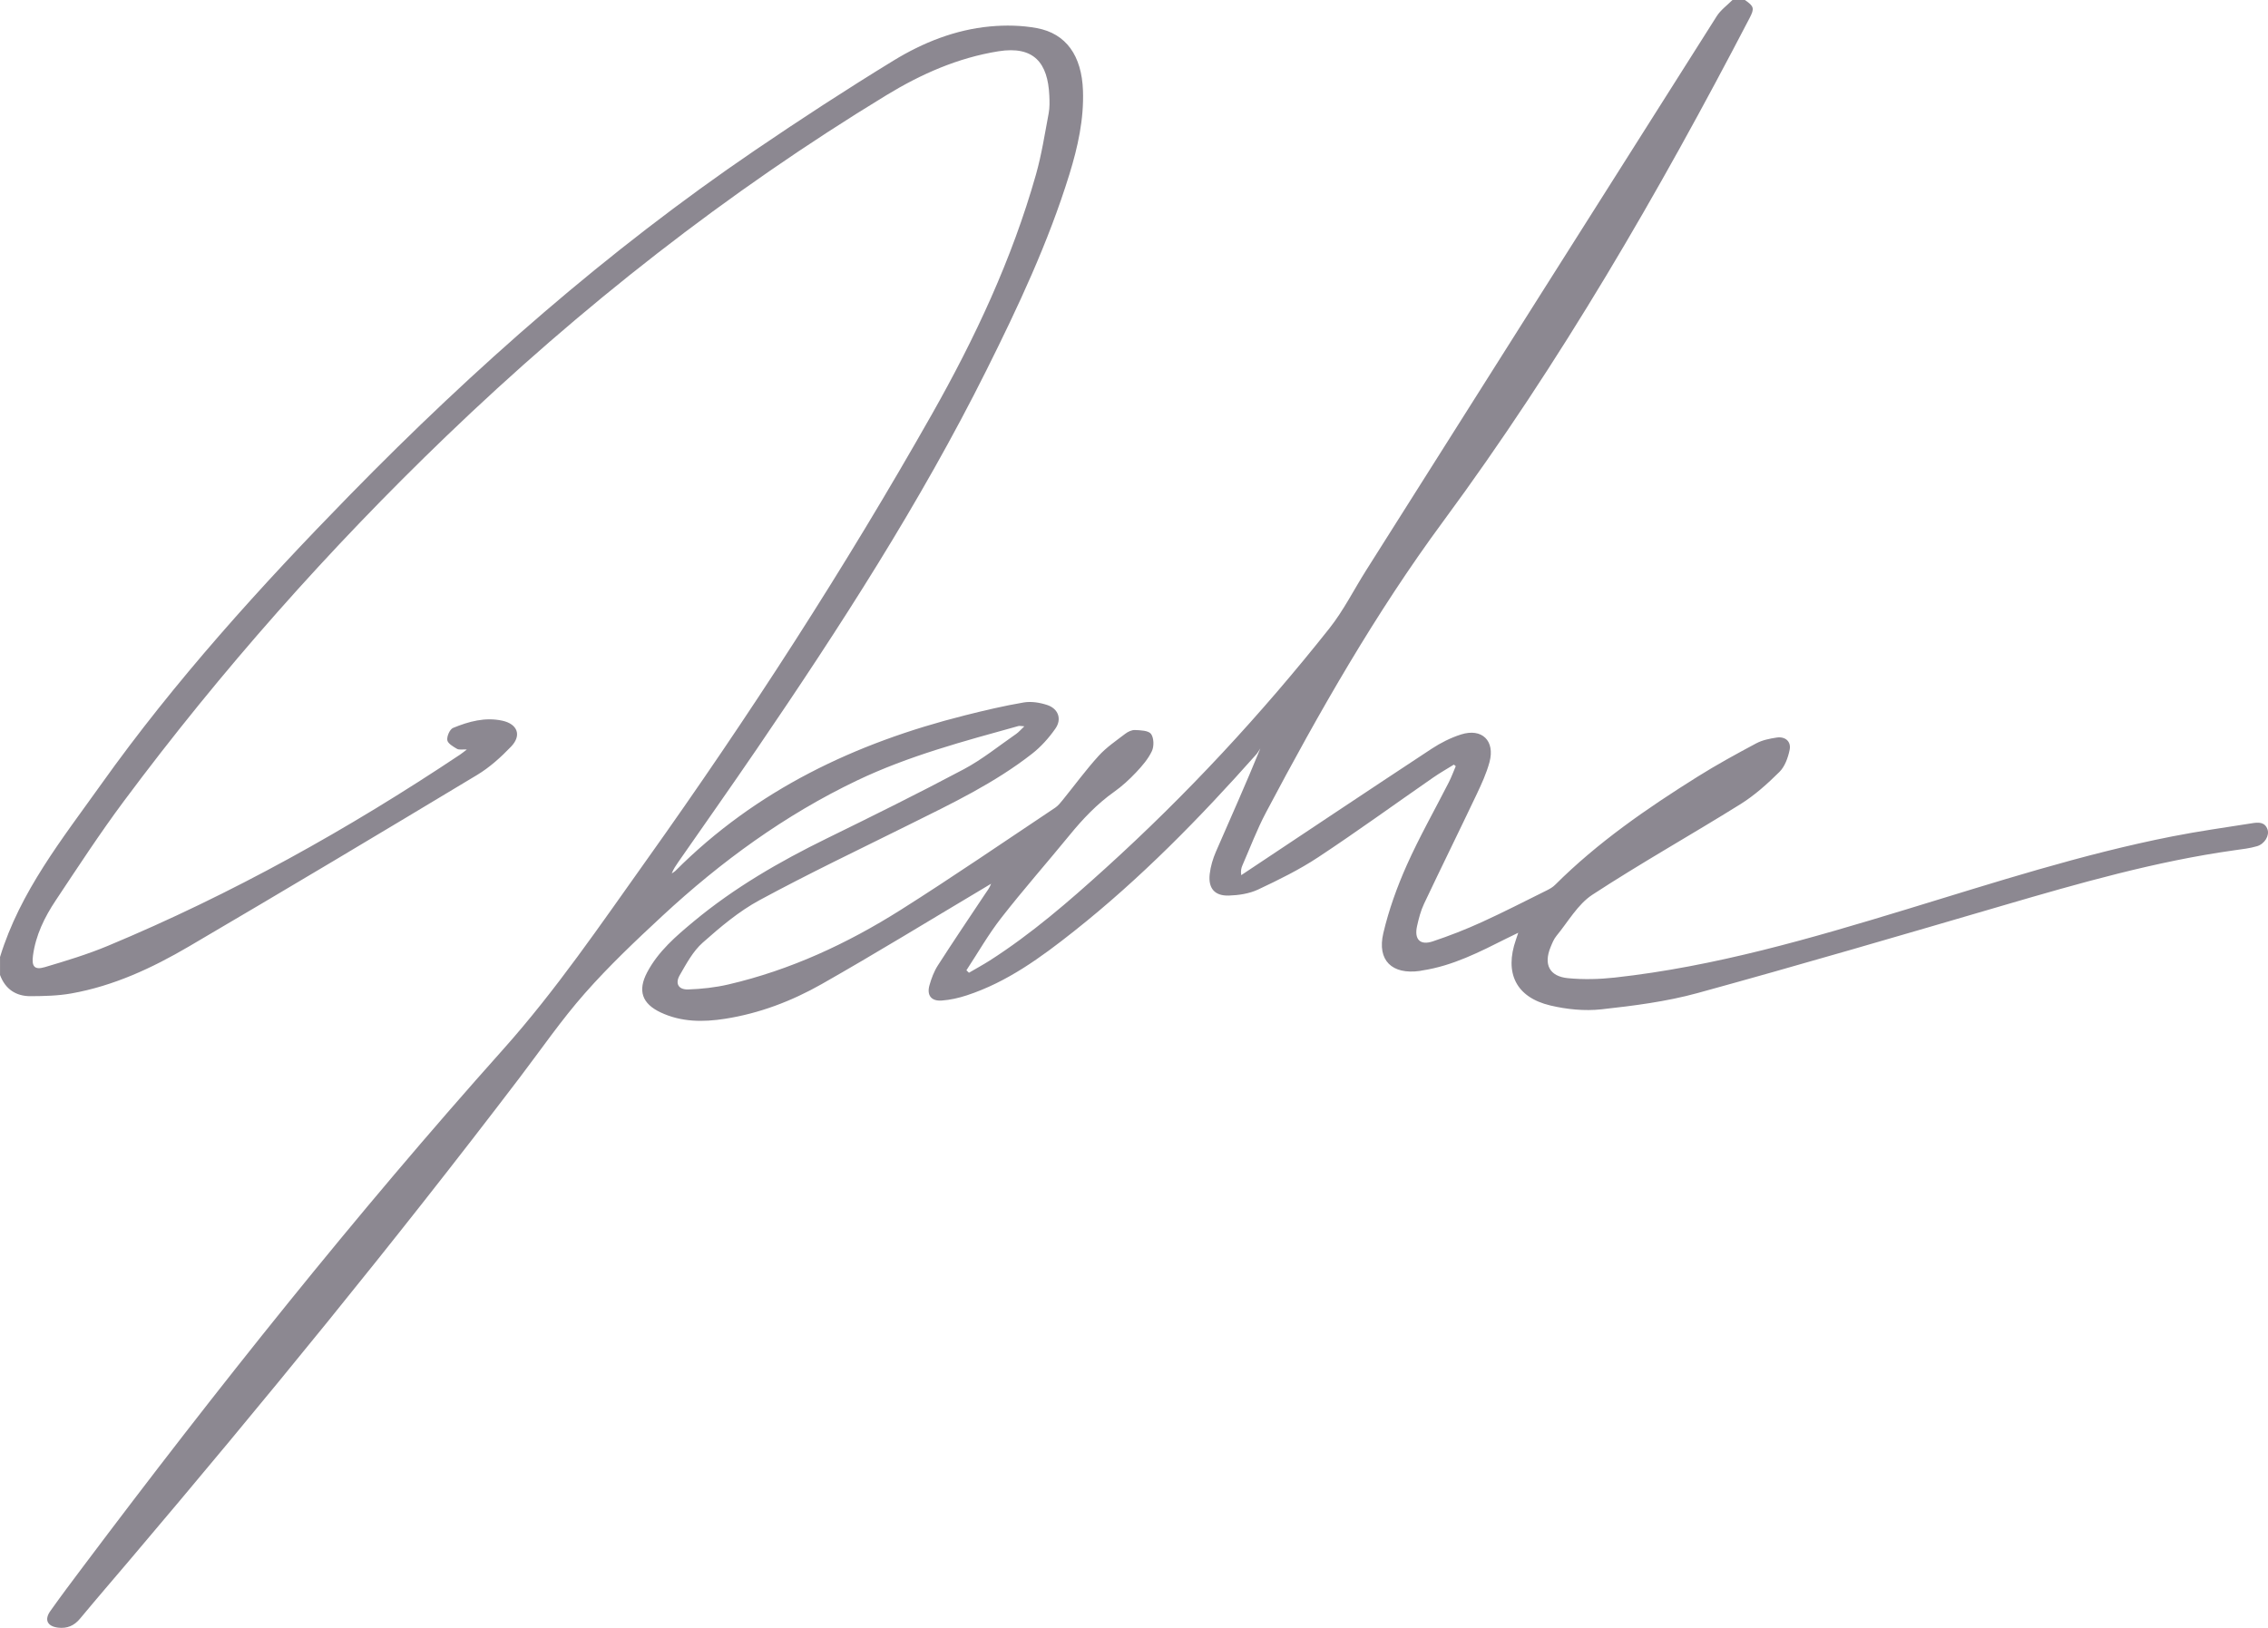 <?xml version="1.0" encoding="UTF-8"?> <svg xmlns="http://www.w3.org/2000/svg" width="156" height="112" viewBox="0 0 156 112" fill="none"><g clip-path="url(#clip0_52_15527)"><path d="M0 65.848C1.381 61.34 4.281 57.72 6.943 53.982C12.043 46.82 17.929 40.33 24.061 34.059C32.624 25.3 41.782 17.248 51.905 10.356C55.042 8.22 58.227 6.146 61.463 4.165C63.489 2.926 65.708 2.041 68.1 1.819C69.162 1.72 70.27 1.741 71.316 1.934C73.336 2.306 74.406 3.839 74.49 6.232C74.56 8.209 74.136 10.11 73.56 11.98C72.109 16.68 70.027 21.113 67.838 25.496C63.285 34.616 57.77 43.148 52.045 51.547C50.267 54.153 48.448 56.731 46.647 59.321C46.484 59.556 46.322 59.791 46.205 60.092C46.286 60.038 46.378 59.993 46.445 59.927C52.016 54.34 58.836 51.114 66.359 49.22C67.7 48.882 69.048 48.562 70.41 48.331C70.927 48.242 71.519 48.336 72.026 48.503C72.793 48.756 73.055 49.468 72.592 50.131C72.142 50.776 71.593 51.388 70.976 51.868C68.4 53.881 65.467 55.282 62.562 56.724C59.111 58.438 55.631 60.099 52.243 61.932C50.825 62.699 49.549 63.778 48.333 64.857C47.667 65.446 47.21 66.303 46.754 67.095C46.422 67.671 46.668 68.096 47.333 68.075C48.262 68.044 49.203 67.941 50.107 67.73C54.357 66.74 58.277 64.922 61.952 62.602C65.541 60.334 69.043 57.927 72.576 55.573C72.775 55.441 72.934 55.241 73.087 55.052C73.912 54.035 74.688 52.973 75.567 52.004C76.095 51.421 76.767 50.967 77.397 50.485C77.584 50.342 77.848 50.215 78.071 50.226C78.455 50.244 78.992 50.257 79.171 50.495C79.371 50.764 79.386 51.346 79.232 51.674C78.978 52.216 78.561 52.698 78.144 53.14C77.683 53.629 77.178 54.093 76.631 54.48C75.452 55.318 74.475 56.348 73.565 57.463C72.009 59.366 70.383 61.211 68.872 63.148C67.987 64.282 67.267 65.549 66.473 66.756C66.53 66.812 66.589 66.869 66.647 66.926C67.125 66.646 67.614 66.381 68.082 66.083C70.949 64.248 73.515 62.023 76.033 59.742C81.626 54.675 86.746 49.154 91.437 43.235C92.41 42.008 93.123 40.573 93.966 39.24C102 26.528 110.033 13.815 118.083 1.112C118.355 0.684 118.799 0.367 119.164 0C119.449 0 119.735 0 120.02 0C120.65 0.437 120.689 0.575 120.341 1.244C114.089 13.262 107.311 24.964 99.271 35.865C94.607 42.187 90.745 48.971 87.082 55.892C86.46 57.066 85.989 58.32 85.456 59.541C85.376 59.723 85.332 59.921 85.376 60.212C89.736 57.311 94.091 54.401 98.464 51.521C99.088 51.11 99.78 50.76 100.488 50.534C101.933 50.073 102.848 50.963 102.452 52.436C102.246 53.2 101.908 53.936 101.567 54.655C100.372 57.172 99.138 59.669 97.947 62.187C97.722 62.663 97.587 63.191 97.471 63.709C97.263 64.629 97.677 65.06 98.552 64.767C99.69 64.386 100.813 63.948 101.906 63.45C103.427 62.758 104.914 61.991 106.412 61.249C106.61 61.15 106.812 61.032 106.967 60.876C109.9 57.953 113.278 55.621 116.762 53.438C118.074 52.616 119.435 51.871 120.801 51.142C121.221 50.918 121.724 50.818 122.203 50.745C122.797 50.655 123.216 51.016 123.096 51.596C122.984 52.134 122.767 52.742 122.393 53.111C121.571 53.926 120.688 54.719 119.712 55.329C116.335 57.435 112.858 59.382 109.529 61.559C108.521 62.219 107.857 63.42 107.057 64.391C106.879 64.606 106.768 64.886 106.659 65.15C106.161 66.349 106.568 67.178 107.853 67.3C108.917 67.402 110.012 67.374 111.078 67.257C117.955 66.498 124.564 64.565 131.155 62.557C137.195 60.717 143.205 58.768 149.411 57.546C151.229 57.188 153.065 56.929 154.895 56.641C155.322 56.573 155.787 56.53 155.969 57.073C156.108 57.483 155.775 58.06 155.251 58.218C154.75 58.369 154.216 58.425 153.694 58.499C148.272 59.26 143.025 60.762 137.783 62.296C130.786 64.344 123.789 66.394 116.761 68.324C114.612 68.914 112.367 69.199 110.148 69.443C108.998 69.569 107.772 69.447 106.641 69.179C104.277 68.619 103.465 66.947 104.272 64.646C104.311 64.536 104.345 64.424 104.429 64.176C104.091 64.34 103.865 64.447 103.639 64.56C101.78 65.494 99.928 66.449 97.837 66.767C97.777 66.776 97.717 66.793 97.657 66.802C95.752 67.067 94.707 66.084 95.149 64.202C95.526 62.599 96.095 61.019 96.766 59.515C97.634 57.572 98.691 55.715 99.657 53.816C99.838 53.46 99.974 53.082 100.131 52.714C100.088 52.679 100.045 52.643 100.001 52.607C99.526 52.902 99.039 53.177 98.581 53.495C95.945 55.322 93.348 57.209 90.674 58.976C89.369 59.838 87.95 60.536 86.533 61.202C85.927 61.487 85.198 61.595 84.52 61.616C83.542 61.646 83.094 61.108 83.208 60.128C83.269 59.608 83.426 59.08 83.635 58.597C84.654 56.251 85.705 53.919 86.692 51.491C86.597 51.632 86.516 51.783 86.405 51.909C82.524 56.279 78.449 60.446 73.862 64.078C71.595 65.872 69.275 67.573 66.492 68.483C65.937 68.665 65.349 68.798 64.767 68.839C64.05 68.889 63.736 68.472 63.933 67.782C64.066 67.313 64.244 66.836 64.504 66.43C65.565 64.777 66.665 63.148 67.754 61.513C67.899 61.294 68.067 61.092 68.171 60.801C67.991 60.91 67.811 61.019 67.63 61.127C63.931 63.328 60.26 65.582 56.518 67.707C54.458 68.876 52.237 69.723 49.874 70.093C48.365 70.329 46.866 70.328 45.441 69.656C44.161 69.053 43.848 68.16 44.513 66.898C45.277 65.449 46.498 64.408 47.726 63.387C50.511 61.074 53.613 59.281 56.849 57.695C60.016 56.144 63.179 54.58 66.293 52.924C67.564 52.248 68.702 51.319 69.894 50.495C70.069 50.374 70.21 50.204 70.457 49.971C70.231 49.958 70.133 49.93 70.051 49.952C66.284 50.999 62.504 52 58.95 53.698C53.985 56.07 49.592 59.277 45.568 63.007C43.724 64.718 41.888 66.456 40.227 68.342C38.607 70.179 37.209 72.217 35.721 74.173C27.109 85.49 18.112 96.494 8.919 107.334C7.78 108.677 6.629 110.011 5.504 111.366C5.098 111.856 4.612 112.057 3.998 111.984C3.262 111.896 3.032 111.448 3.46 110.843C4.195 109.808 4.957 108.791 5.721 107.777C14.905 95.553 24.421 83.6 34.604 72.203C38.246 68.125 41.306 63.618 44.465 59.183C51.515 49.285 58.109 39.082 64.102 28.496C67.065 23.262 69.61 17.827 71.256 12.011C71.645 10.636 71.865 9.209 72.13 7.801C72.205 7.402 72.195 6.981 72.175 6.571C72.074 4.341 71.127 3.135 68.67 3.529C65.878 3.978 63.358 5.095 60.978 6.544C50.013 13.22 39.962 21.104 30.697 30.01C22.626 37.77 15.215 46.127 8.52 55.12C6.87 57.336 5.357 59.657 3.826 61.959C3.063 63.105 2.458 64.34 2.269 65.739C2.168 66.491 2.367 66.751 3.086 66.539C4.548 66.106 6.014 65.661 7.42 65.075C15.936 61.524 23.961 57.045 31.639 51.922C31.769 51.835 31.889 51.735 32.113 51.566C31.801 51.55 31.573 51.605 31.428 51.518C31.167 51.365 30.797 51.15 30.766 50.92C30.729 50.655 30.939 50.174 31.162 50.082C32.24 49.638 33.372 49.326 34.551 49.584C35.599 49.813 35.894 50.593 35.159 51.362C34.459 52.093 33.681 52.797 32.821 53.315C26.228 57.283 19.623 61.23 12.986 65.123C10.464 66.602 7.812 67.835 4.905 68.35C3.988 68.513 3.041 68.533 2.107 68.538C1.102 68.543 0.367 68.062 0.002 67.08V65.847L0 65.848Z" fill="#8C8891"></path></g><defs><clipPath id="clip0_52_15527"><rect width="156" height="112" fill="white"></rect></clipPath></defs></svg> 